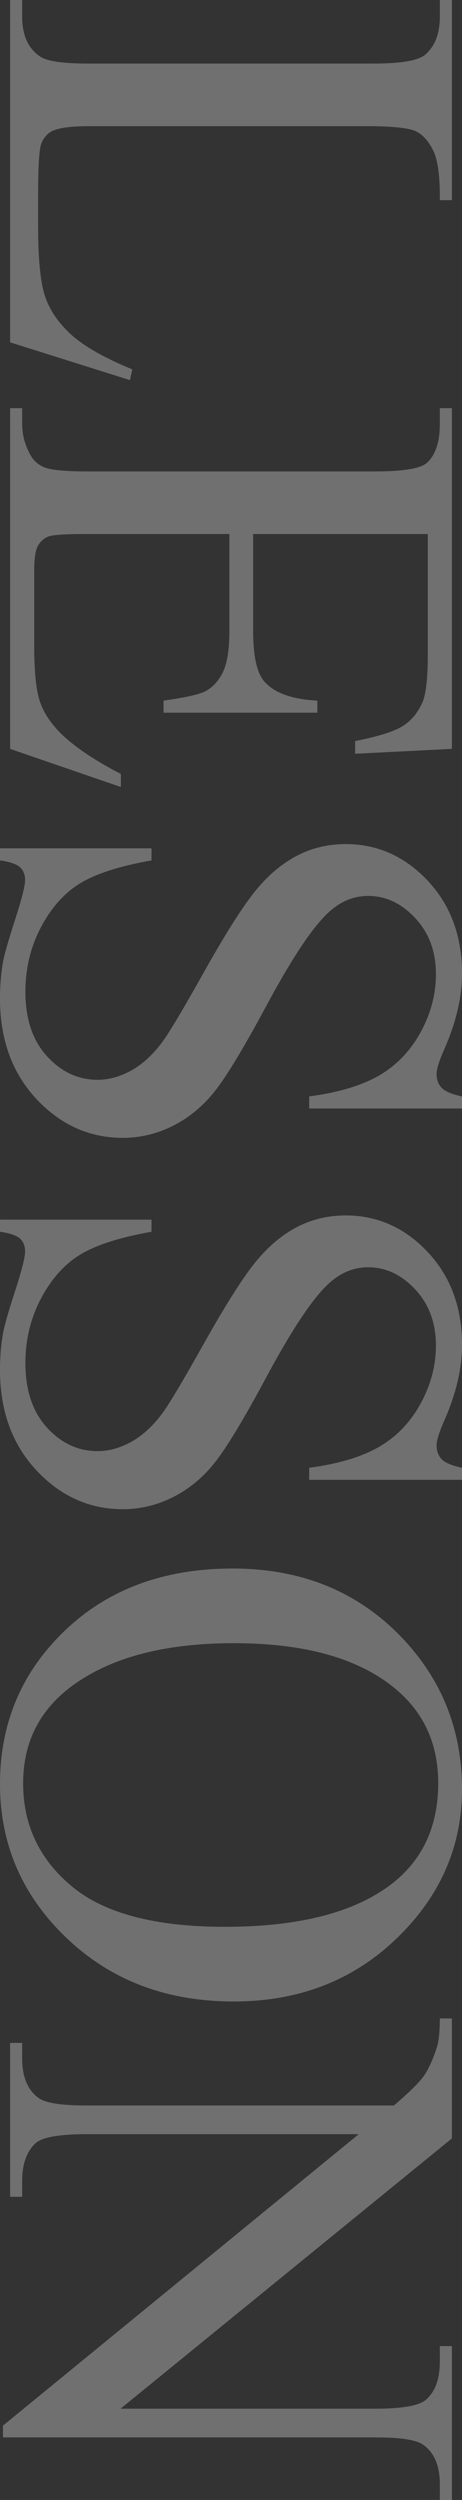 <?xml version="1.0" encoding="UTF-8"?>
<svg id="_レイヤー_1" data-name="レイヤー_1" xmlns="http://www.w3.org/2000/svg" width="24.426mm" height="132.085mm" version="1.1" viewBox="0 0 69.238 374.414">
  <rect x="0" y="0" width="69.238" height="374.414" fill="#333333" stroke="none"/>
  <!-- Generator: Adobe Illustrator 30.0.0, SVG Export Plug-In . SVG Version: 2.1.1 Build 123)  -->
  <defs>
    <style>
      .st0 {
        fill: #fff;
      }

      .st1 {
        opacity: .3;
      }
    </style>
  </defs>
  <g class="st1">
    <path class="st0" d="M19.824,55.322l-.342,1.611L1.514,51.27V0h1.807v2.49c0,2.799.91,4.801,2.734,6.006,1.041.684,3.449,1.025,7.227,1.025h42.725c4.133,0,6.721-.456,7.764-1.367,1.432-1.27,2.148-3.158,2.148-5.664V0h1.807v29.98h-1.807c.031-3.516-.293-5.981-.977-7.397s-1.547-2.385-2.588-2.905c-1.043-.521-3.533-.781-7.471-.781H13.281c-2.703,0-4.559.26-5.566.781-.684.391-1.189.992-1.514,1.807-.326.813-.488,3.353-.488,7.617v4.834c0,5.078.373,8.643,1.123,10.693.748,2.051,2.074,3.922,3.979,5.615,1.904,1.692,4.908,3.385,9.01,5.078Z"/>
    <path class="st0" d="M64.111,79.98h-26.172v14.551c0,3.775.568,6.299,1.709,7.568,1.496,1.692,4.133,2.637,7.91,2.832v1.807h-23.047v-1.807c3.223-.456,5.289-.912,6.201-1.367,1.139-.586,2.033-1.547,2.686-2.881.65-1.335.977-3.386.977-6.152v-14.551H12.549c-2.93,0-4.713.13-5.348.391-.635.26-1.139.716-1.514,1.367-.374.65-.561,1.888-.561,3.711v11.23c0,3.743.26,6.461.781,8.154.52,1.692,1.545,3.32,3.076,4.883,2.018,2.018,5.061,4.085,9.131,6.201v1.953l-16.602-5.713v-51.025h1.807v2.344c0,1.562.373,3.043,1.123,4.443.52,1.041,1.301,1.749,2.344,2.124,1.041.374,3.174.562,6.396.562h43.018c4.199,0,6.787-.424,7.764-1.27,1.301-1.172,1.953-3.125,1.953-5.859v-2.344h1.807v51.025l-14.502.732v-1.904c3.482-.684,5.875-1.44,7.178-2.271,1.301-.83,2.295-2.06,2.979-3.687.488-1.303.732-3.598.732-6.885v-18.164Z"/>
    <path class="st0" d="M69.238,166.016h-22.9v-1.807c4.395-.586,7.893-1.636,10.498-3.149,2.604-1.514,4.67-3.671,6.201-6.47,1.529-2.8,2.295-5.697,2.295-8.691,0-3.386-1.034-6.186-3.102-8.398-2.066-2.214-4.418-3.32-7.055-3.32-2.02,0-3.857.699-5.518,2.1-2.441,2.018-5.697,6.819-9.766,14.404-3.32,6.185-5.868,10.408-7.643,12.671-1.773,2.262-3.865,4.004-6.273,5.225-2.41,1.221-4.932,1.831-7.568,1.831-5.014,0-9.335-1.945-12.965-5.835C1.814,160.685-0,155.68-0,149.561c0-1.921.146-3.728.439-5.42.162-1.01.756-3.101,1.781-6.274s1.539-5.185,1.539-6.03c0-.814-.244-1.457-.732-1.929-.488-.473-1.498-.822-3.027-1.05v-1.807h22.705v1.807c-4.754.846-8.31,1.985-10.67,3.418-2.359,1.432-4.32,3.621-5.883,6.567-1.562,2.945-2.344,6.177-2.344,9.692,0,4.068,1.074,7.283,3.223,9.644,2.148,2.359,4.688,3.54,7.617,3.54,1.627,0,3.271-.448,4.932-1.343,1.66-.896,3.205-2.287,4.639-4.175.977-1.27,3.051-4.736,6.225-10.4s5.705-9.692,7.594-12.085c1.887-2.393,3.971-4.208,6.25-5.444,2.277-1.237,4.785-1.855,7.52-1.855,4.752,0,8.846,1.822,12.279,5.469,3.435,3.646,5.152,8.284,5.152,13.916,0,3.516-.863,7.242-2.588,11.182-.814,1.822-1.221,3.108-1.221,3.857,0,.846.252,1.538.756,2.075.505.537,1.521.968,3.053,1.294v1.807Z"/>
    <path class="st0" d="M69.238,221.631h-22.9v-1.807c4.395-.586,7.893-1.636,10.498-3.149,2.604-1.514,4.67-3.671,6.201-6.47,1.529-2.8,2.295-5.697,2.295-8.691,0-3.386-1.034-6.186-3.102-8.398-2.066-2.214-4.418-3.32-7.055-3.32-2.02,0-3.857.699-5.518,2.1-2.441,2.018-5.697,6.819-9.766,14.404-3.32,6.185-5.868,10.408-7.643,12.671-1.773,2.262-3.865,4.004-6.273,5.225-2.41,1.221-4.932,1.831-7.568,1.831-5.014,0-9.335-1.945-12.965-5.835C1.814,216.3-0,211.295-0,205.176c0-1.921.146-3.728.439-5.42.162-1.01.756-3.101,1.781-6.274s1.539-5.185,1.539-6.03c0-.814-.244-1.457-.732-1.929-.488-.473-1.498-.822-3.027-1.05v-1.807h22.705v1.807c-4.754.846-8.31,1.985-10.67,3.418-2.359,1.432-4.32,3.621-5.883,6.567-1.562,2.945-2.344,6.177-2.344,9.692,0,4.068,1.074,7.283,3.223,9.644,2.148,2.359,4.688,3.54,7.617,3.54,1.627,0,3.271-.448,4.932-1.343,1.66-.896,3.205-2.287,4.639-4.175.977-1.27,3.051-4.736,6.225-10.4s5.705-9.692,7.594-12.085c1.887-2.393,3.971-4.208,6.25-5.444,2.277-1.237,4.785-1.855,7.52-1.855,4.752,0,8.846,1.822,12.279,5.469,3.435,3.646,5.152,8.284,5.152,13.916,0,3.516-.863,7.242-2.588,11.182-.814,1.822-1.221,3.108-1.221,3.857,0,.846.252,1.538.756,2.075.505.537,1.521.968,3.053,1.294v1.807Z"/>
    <path class="st0" d="M69.238,267.969c0,8.594-3.264,16.04-9.791,22.339-6.526,6.299-14.672,9.448-24.438,9.448-10.059,0-18.408-3.174-25.049-9.521S-0,276.204-0,267.188C-0,258.072,3.238,250.415,9.717,244.214c6.477-6.201,14.859-9.302,25.146-9.302,10.514,0,19.092,3.58,25.732,10.742,5.762,6.217,8.643,13.655,8.643,22.314ZM65.674,267.041c0-5.925-2.197-10.678-6.592-14.258-5.469-4.46-13.477-6.689-24.023-6.689-10.809,0-19.125,2.311-24.951,6.934-4.428,3.548-6.641,8.235-6.641,14.062,0,6.217,2.424,11.353,7.275,15.405,4.85,4.053,12.5,6.079,22.949,6.079,11.328,0,19.775-2.23,25.342-6.689,4.426-3.581,6.641-8.529,6.641-14.844Z"/>
    <path class="st0" d="M67.724,302.295v17.969l-49.658,40.479h38.184c4.068,0,6.607-.456,7.617-1.367,1.367-1.205,2.051-3.109,2.051-5.713v-2.295h1.807v23.047h-1.807v-2.344c0-2.8-.848-4.785-2.539-5.957-1.043-.717-3.418-1.074-7.129-1.074H.439v-1.758l53.32-43.652H12.988c-4.07,0-6.609.439-7.617,1.318-1.367,1.236-2.051,3.141-2.051,5.713v2.344h-1.807v-23.047h1.807v2.295c0,2.832.846,4.834,2.539,6.006,1.041.716,3.418,1.074,7.129,1.074h46.045c2.246-1.921,3.727-3.378,4.443-4.37.715-.993,1.383-2.45,2.002-4.37.293-.944.439-2.377.439-4.297h1.807Z"/>
  </g>
</svg>